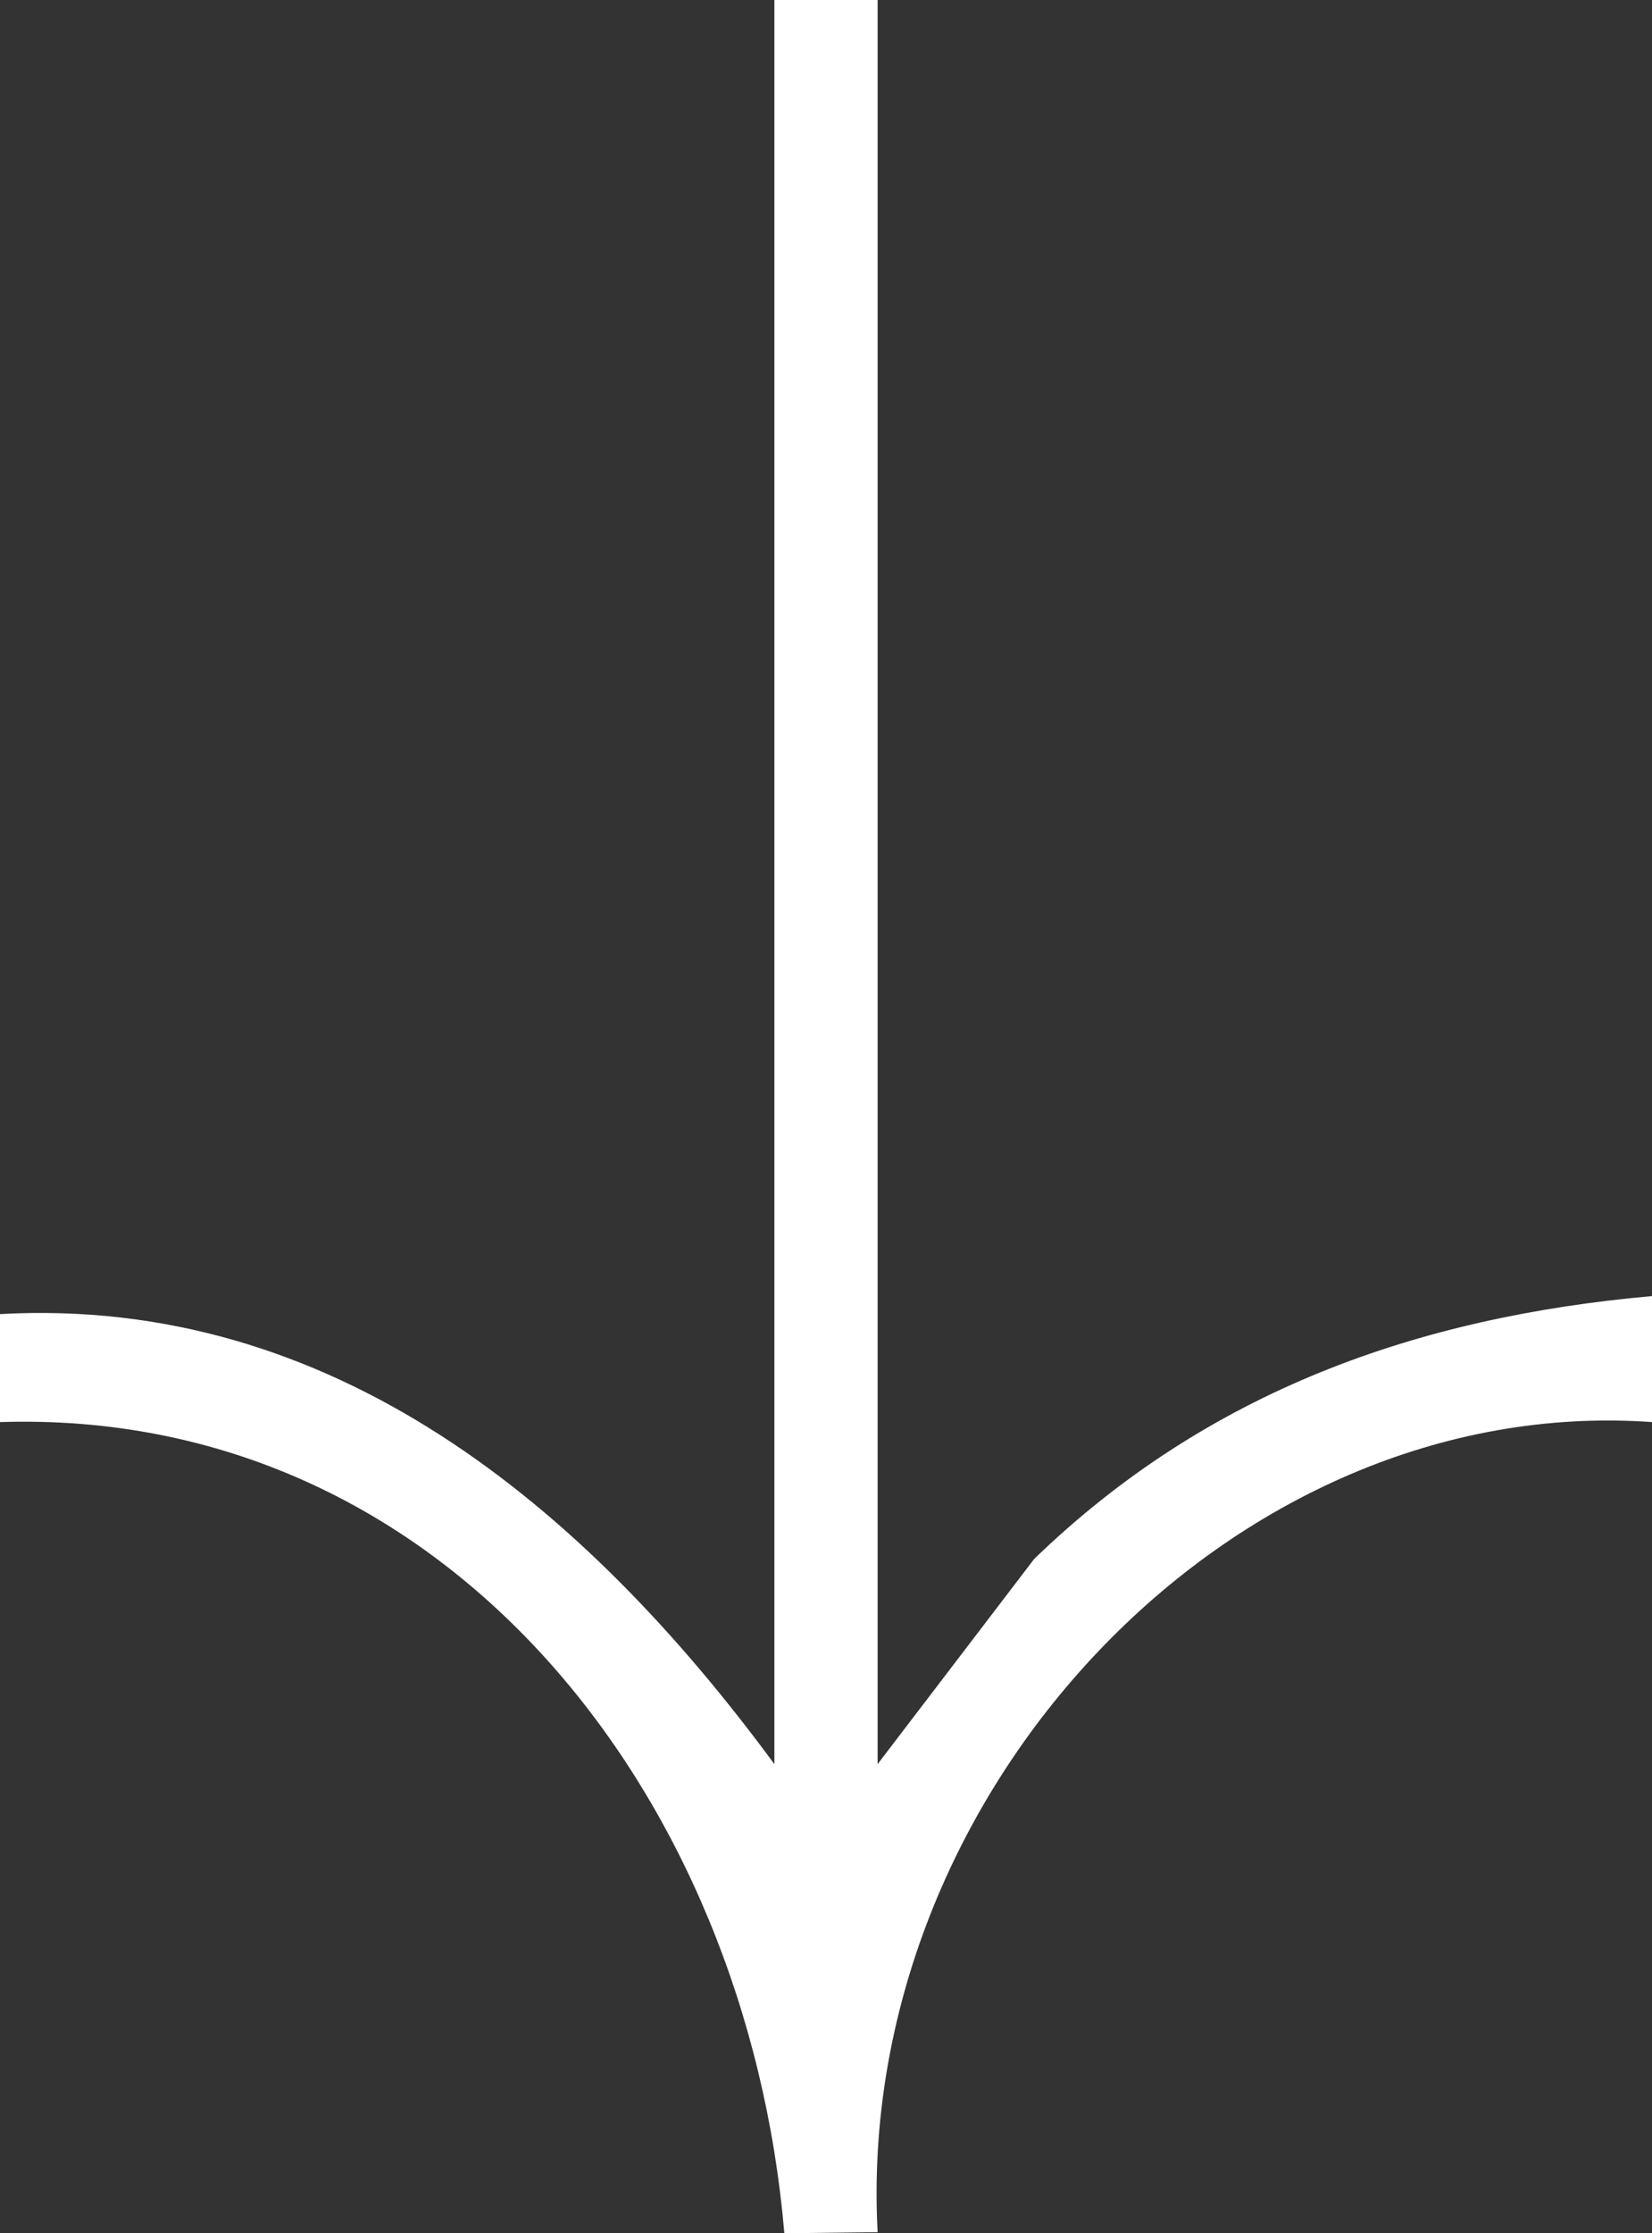<svg width="37" height="50" viewBox="0 0 37 50" fill="none" xmlns="http://www.w3.org/2000/svg">
<rect x="0" y="0" width="37" height="50" fill="#333333" stroke="none"/>
<g id="Frame 631740">
<path id="Vector" d="M19.656 0H17.344V39.497C13.073 33.693 7.431 29.01 0 29.421V31.839C9.944 31.517 16.727 40.142 17.567 50L19.656 49.976C19.132 40.158 27.573 31.17 37 31.839V29.018C31.751 29.486 27.056 31.138 23.163 34.903L19.656 39.497V0Z" fill="white"/>
</g>
</svg>
